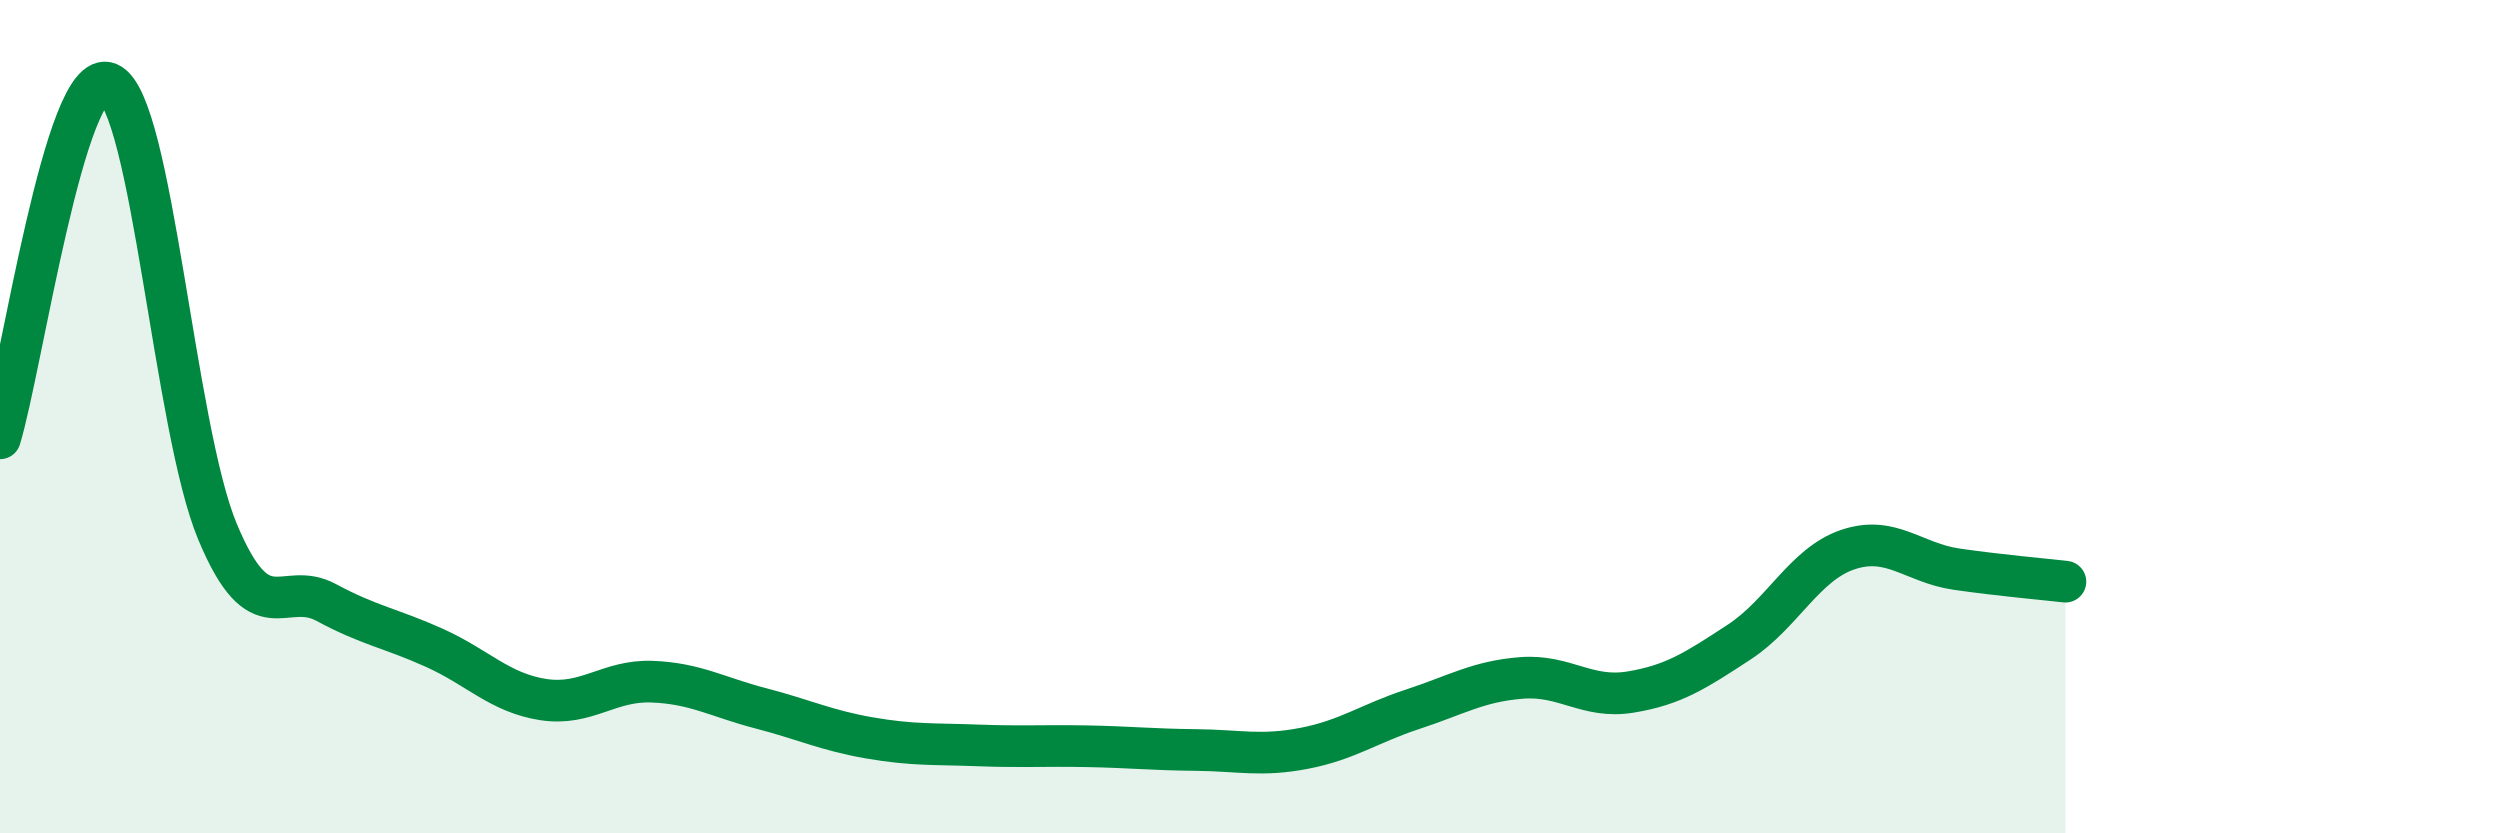 
    <svg width="60" height="20" viewBox="0 0 60 20" xmlns="http://www.w3.org/2000/svg">
      <path
        d="M 0,10.52 C 0.52,8.82 1.57,1.55 2.61,2 C 3.65,2.45 4.18,10.27 5.22,12.76 C 6.26,15.25 6.79,13.9 7.83,14.46 C 8.87,15.02 9.39,15.08 10.43,15.55 C 11.47,16.02 12,16.63 13.04,16.79 C 14.08,16.95 14.61,16.32 15.65,16.36 C 16.69,16.4 17.22,16.73 18.26,17 C 19.3,17.27 19.83,17.53 20.87,17.71 C 21.91,17.89 22.44,17.85 23.48,17.89 C 24.52,17.93 25.05,17.89 26.09,17.91 C 27.13,17.93 27.66,17.99 28.7,18 C 29.74,18.01 30.26,18.16 31.3,17.96 C 32.34,17.76 32.87,17.36 33.91,17.02 C 34.95,16.68 35.48,16.35 36.52,16.27 C 37.56,16.19 38.09,16.78 39.13,16.61 C 40.17,16.44 40.7,16.09 41.74,15.41 C 42.78,14.73 43.31,13.54 44.35,13.19 C 45.39,12.84 45.92,13.51 46.96,13.66 C 48,13.81 49.05,13.9 49.57,13.96L49.57 20L0 20Z"
        fill="#008740"
        opacity="0.1"
        stroke-linecap="round"
        stroke-linejoin="round"
      />
      <path
        d="M 0,10.52 C 0.52,8.82 1.57,1.55 2.61,2 C 3.65,2.45 4.18,10.27 5.22,12.76 C 6.26,15.25 6.79,13.9 7.83,14.46 C 8.87,15.02 9.39,15.08 10.43,15.55 C 11.47,16.02 12,16.63 13.04,16.79 C 14.08,16.95 14.61,16.32 15.65,16.36 C 16.69,16.4 17.22,16.73 18.26,17 C 19.3,17.27 19.83,17.53 20.87,17.71 C 21.91,17.89 22.44,17.85 23.48,17.89 C 24.52,17.93 25.05,17.89 26.09,17.91 C 27.13,17.93 27.66,17.99 28.7,18 C 29.74,18.01 30.26,18.16 31.3,17.96 C 32.34,17.76 32.87,17.36 33.91,17.02 C 34.95,16.68 35.48,16.35 36.52,16.27 C 37.56,16.19 38.09,16.78 39.13,16.61 C 40.17,16.44 40.7,16.09 41.74,15.41 C 42.78,14.73 43.31,13.54 44.35,13.19 C 45.39,12.84 45.92,13.51 46.96,13.66 C 48,13.81 49.05,13.9 49.57,13.96"
        stroke="#008740"
        stroke-width="1"
        fill="none"
        stroke-linecap="round"
        stroke-linejoin="round"
      />
    </svg>
  